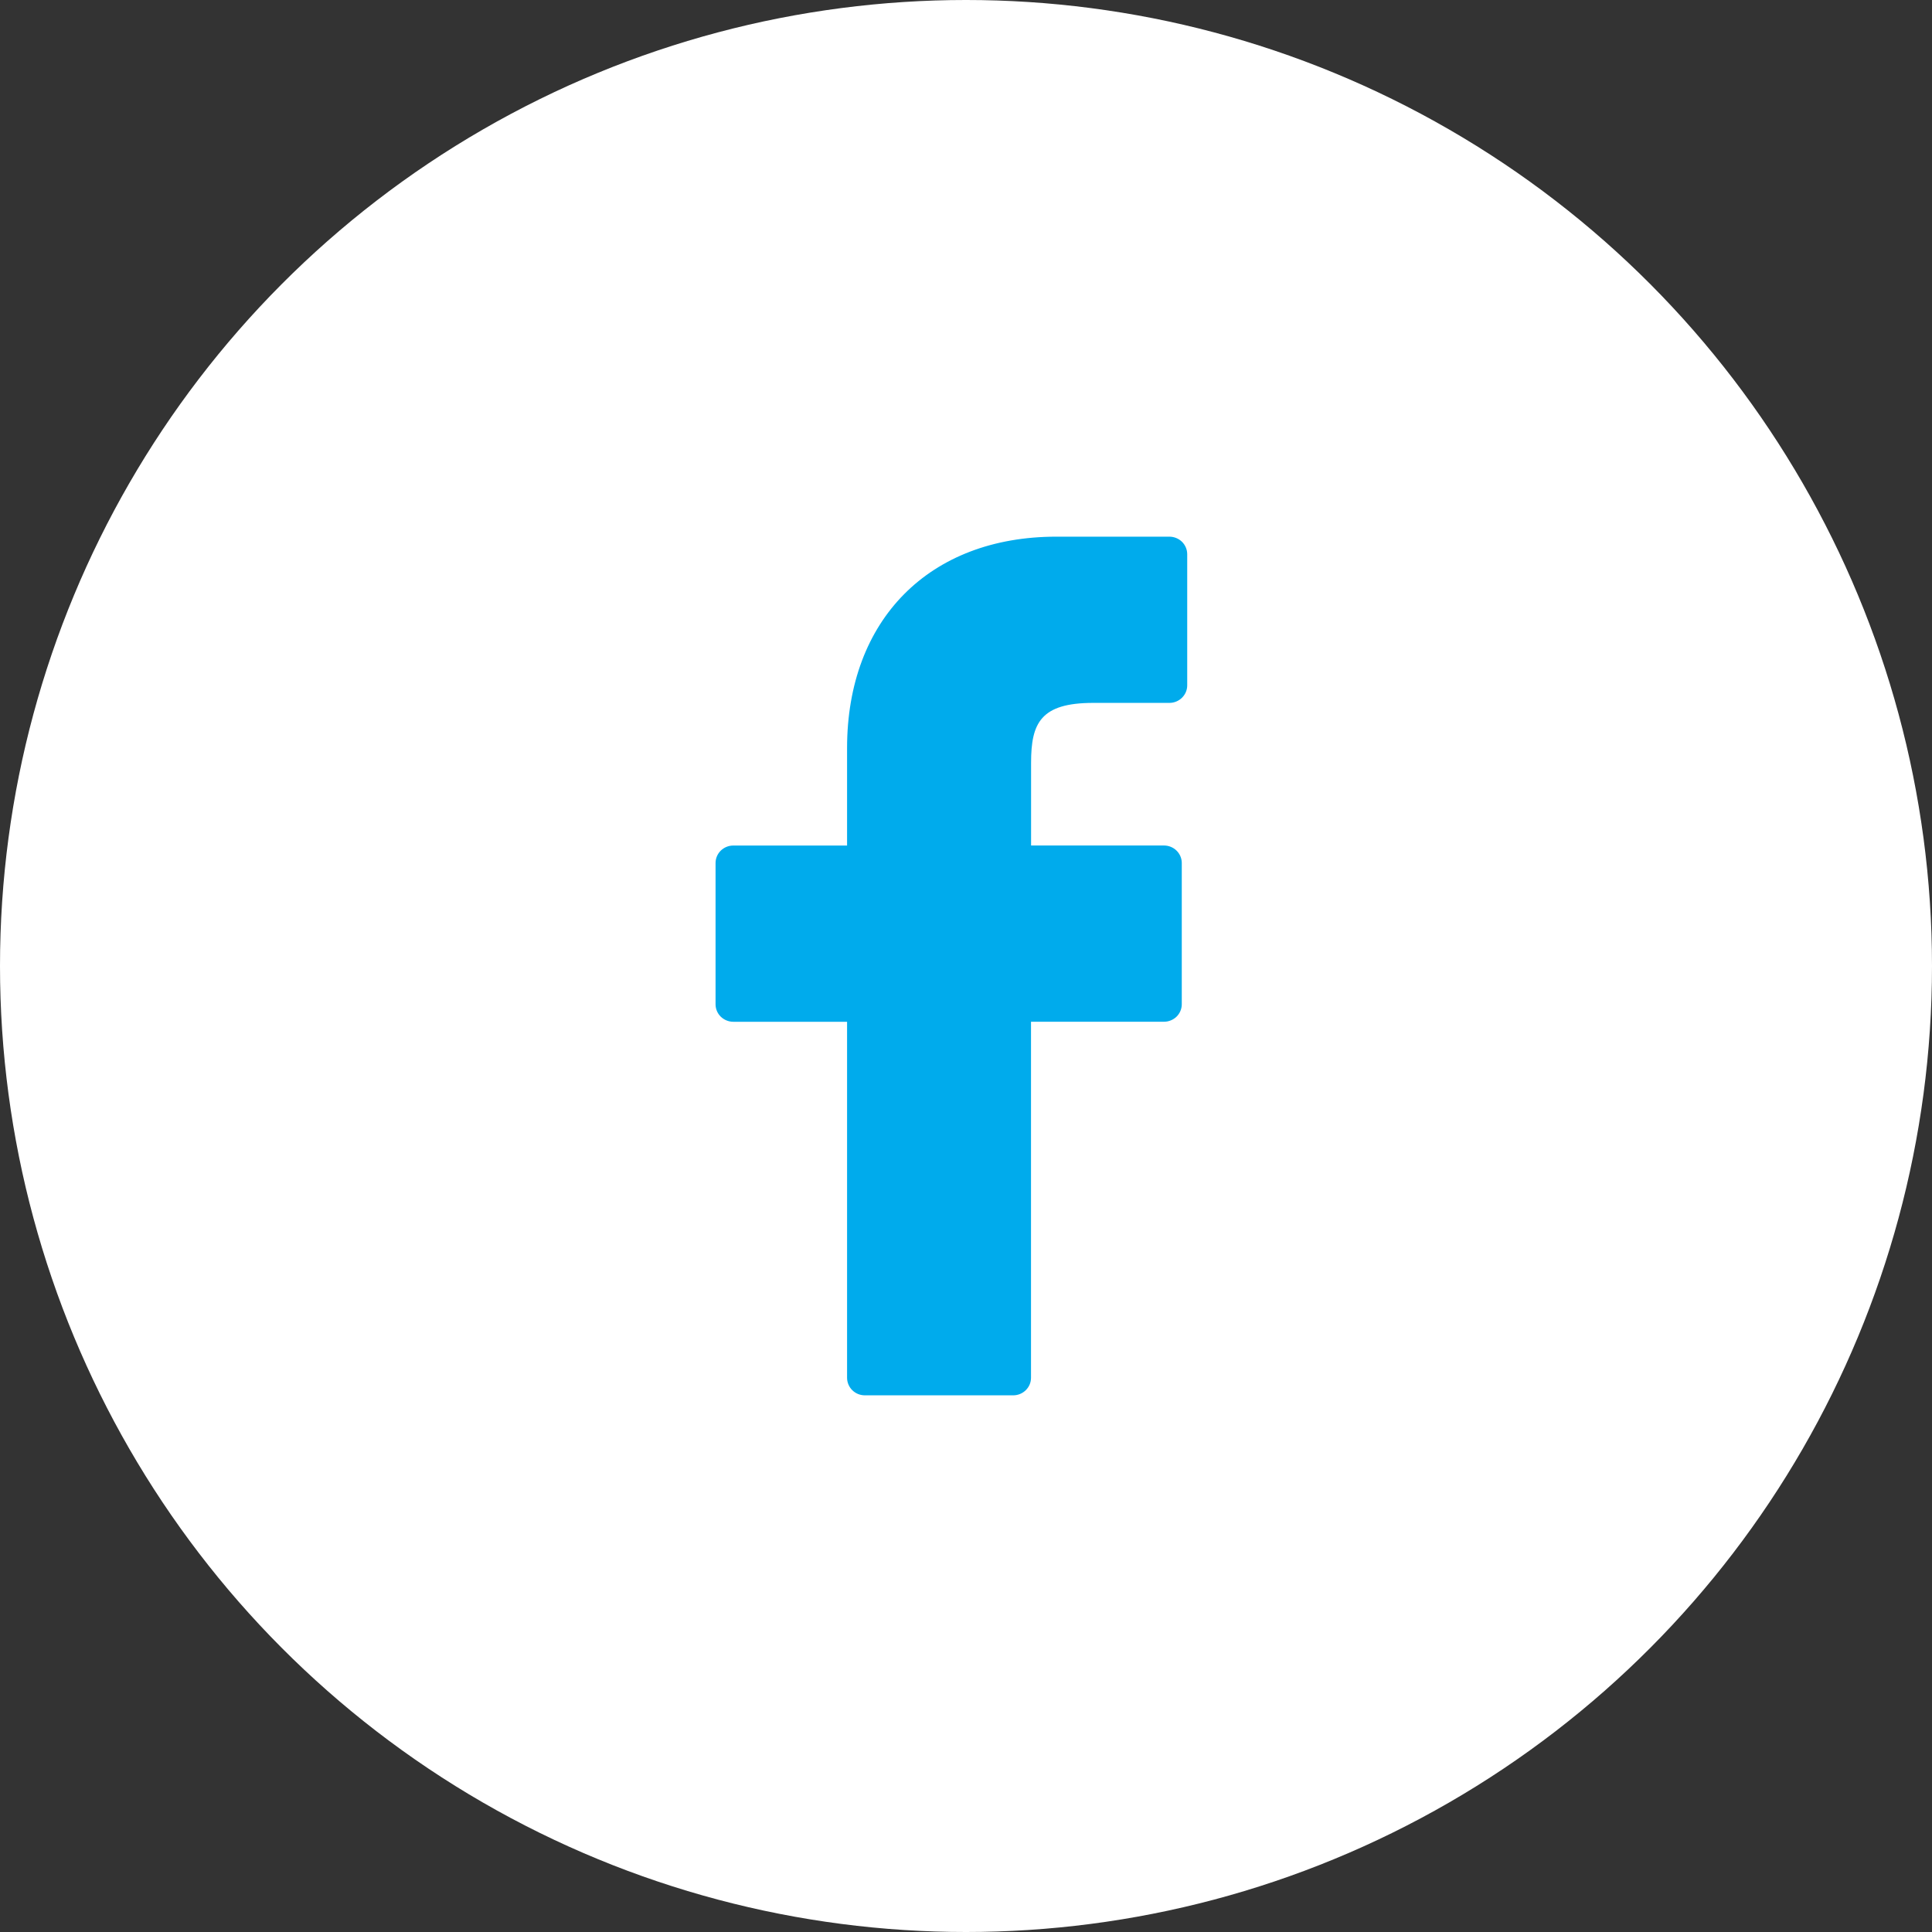 <svg width="54" height="54" viewBox="0 0 54 54" fill="none" xmlns="http://www.w3.org/2000/svg">
<rect x="0" y="0" width="54" height="54" fill="#333333" stroke="none"/>
<g id="Group 60">
<g id="Group 38">
<circle id="Ellipse 1" cx="27" cy="27" r="27" fill="white"/>
</g>
<path id="Vector" d="M32.687 15H29.525C25.976 15 23.676 17.319 23.676 20.909V23.633H20.497C20.365 23.633 20.239 23.684 20.145 23.776C20.052 23.868 20 23.992 20 24.122V28.07C20 28.2 20.052 28.324 20.145 28.416C20.239 28.507 20.365 28.559 20.497 28.559H23.676V38.51C23.676 38.574 23.689 38.638 23.714 38.697C23.739 38.757 23.775 38.811 23.821 38.856C23.868 38.902 23.922 38.938 23.983 38.963C24.043 38.987 24.108 39 24.173 39H28.319C28.451 39 28.578 38.948 28.671 38.856C28.765 38.764 28.817 38.64 28.817 38.51V28.558H32.534C32.666 28.558 32.792 28.506 32.886 28.415C32.979 28.323 33.031 28.198 33.031 28.069V24.121C33.031 23.991 32.978 23.867 32.885 23.775C32.791 23.683 32.665 23.632 32.533 23.632H28.819V21.318C28.819 20.209 29.087 19.646 30.556 19.646H32.686C32.818 19.646 32.944 19.594 33.037 19.502C33.13 19.411 33.183 19.286 33.183 19.157V15.49C33.183 15.361 33.13 15.236 33.038 15.144C32.945 15.053 32.819 15.001 32.687 15Z" fill="#00ABEC"/>
</g>
</svg>

